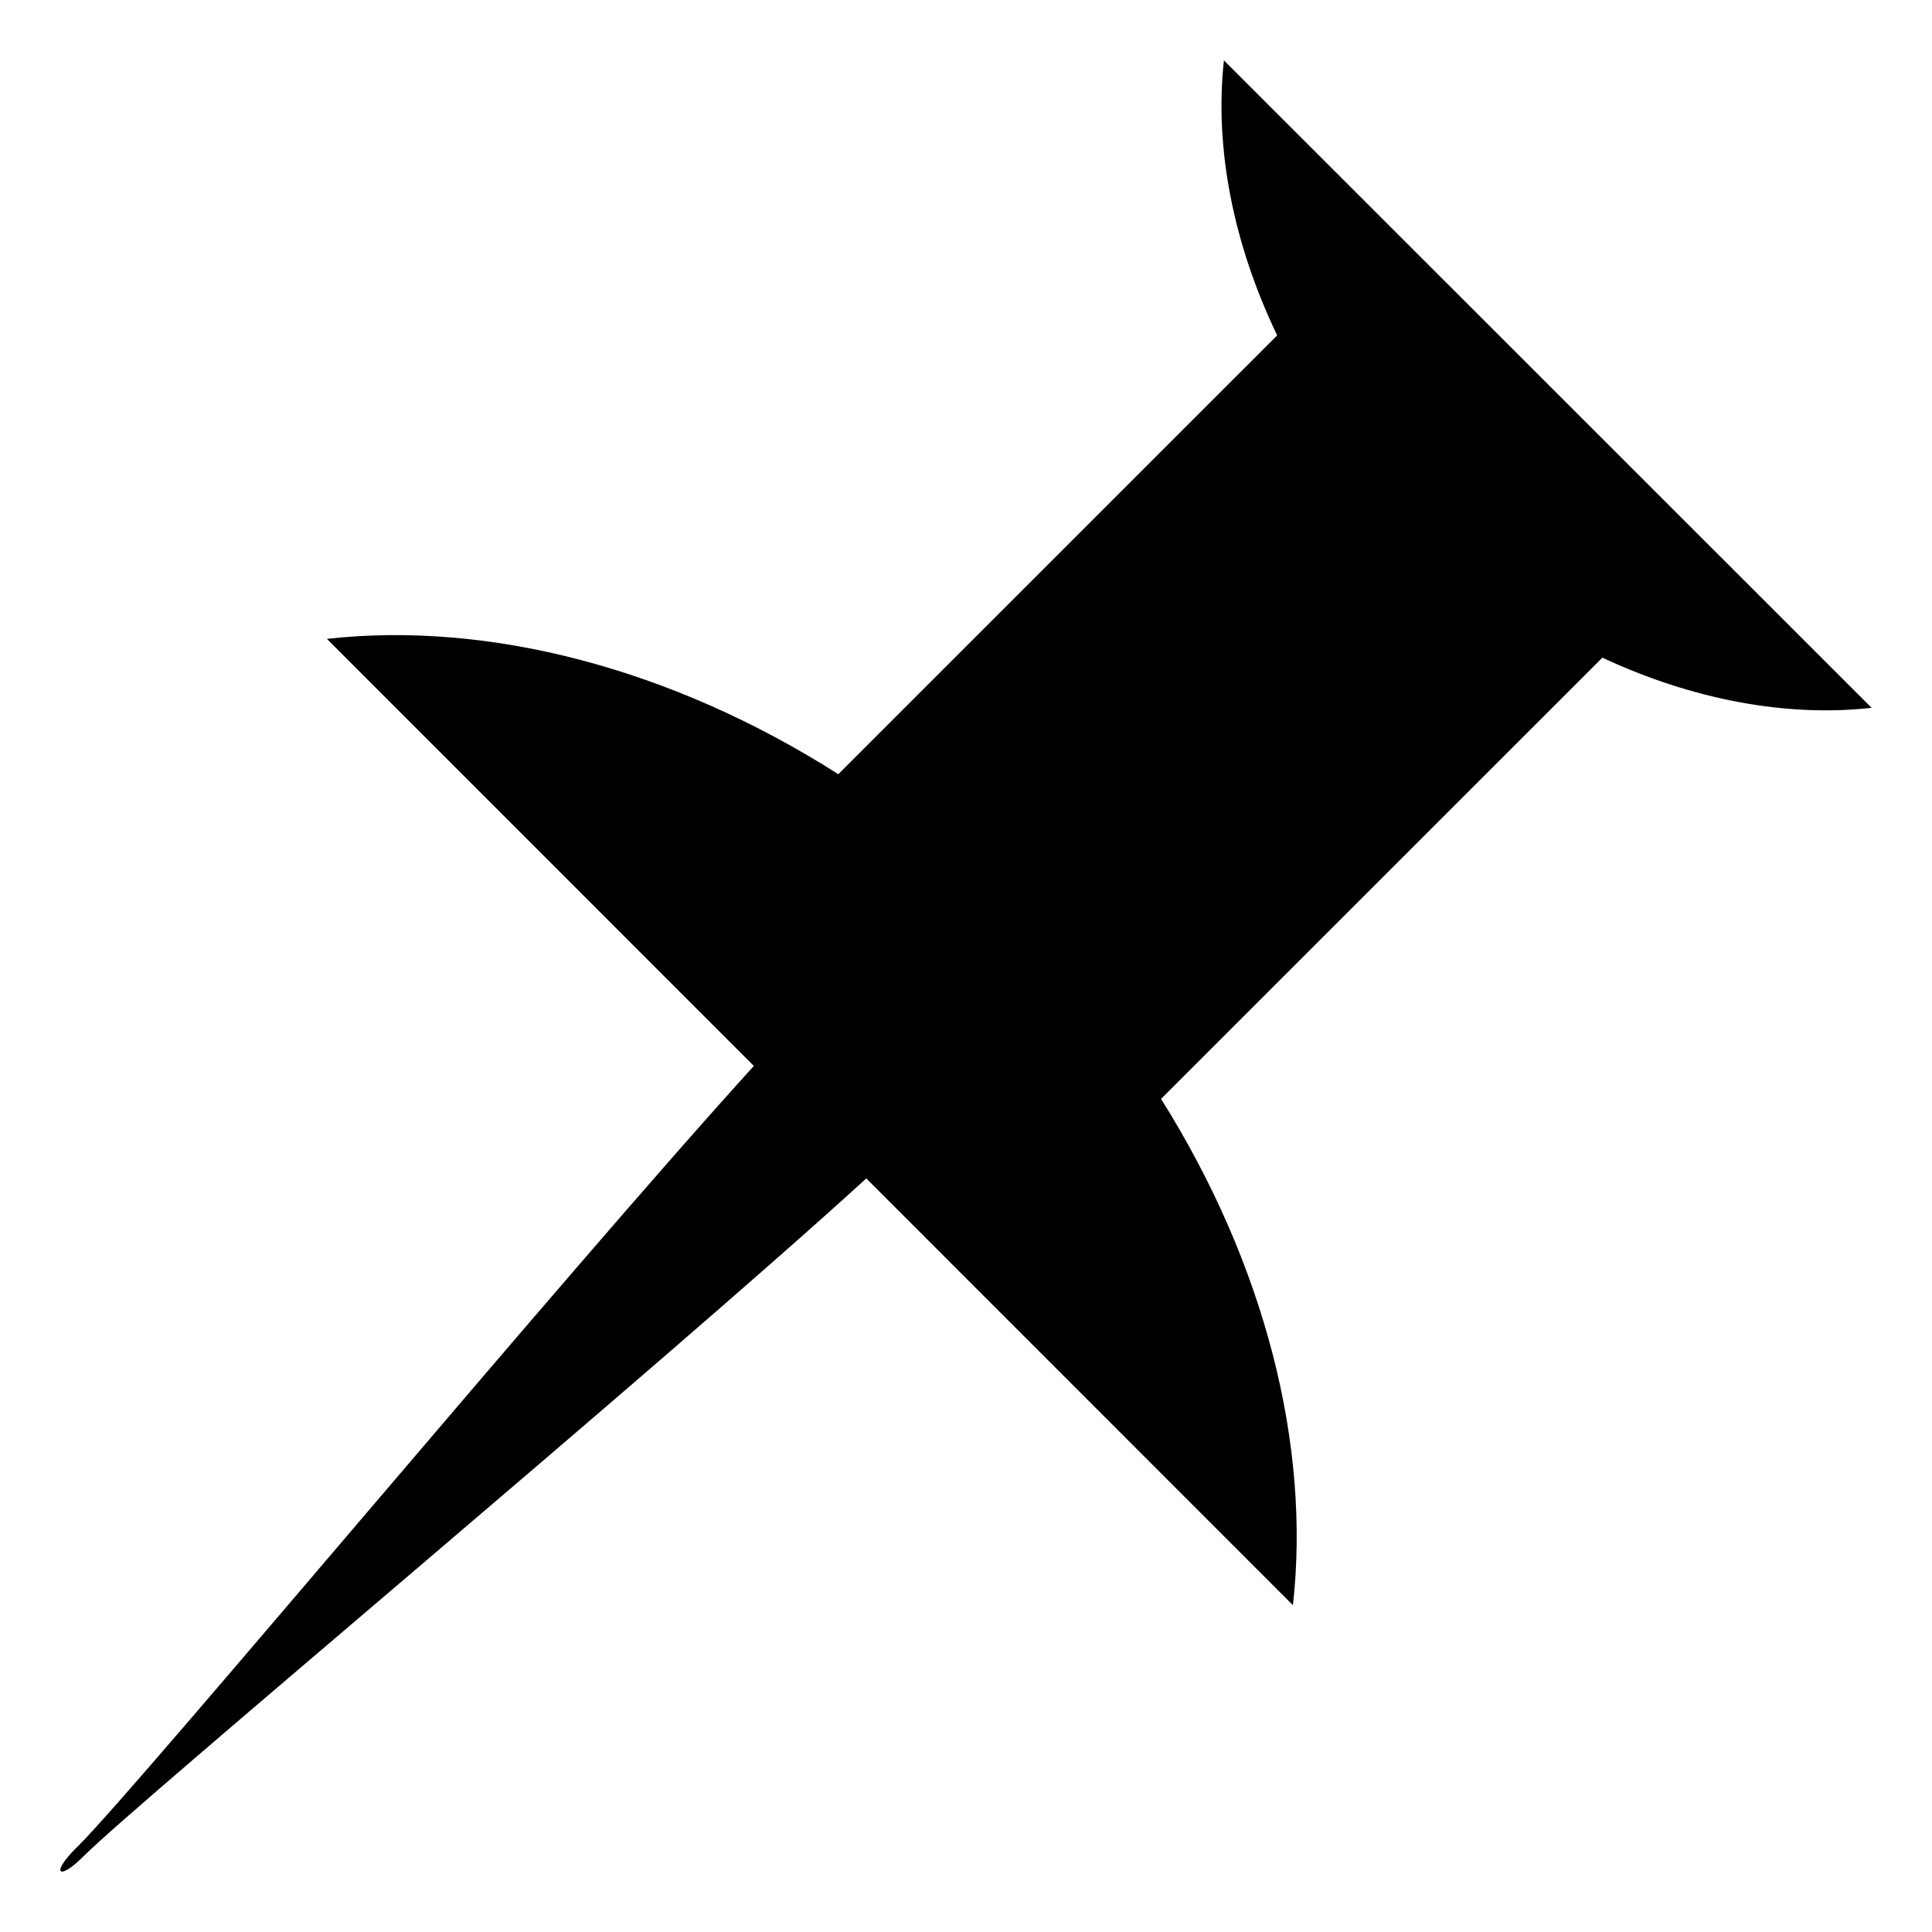 <?xml version="1.0" encoding="utf-8"?>
<svg width="800px" height="800px" viewBox="0 0 64 64" xmlns="http://www.w3.org/2000/svg" xmlns:xlink="http://www.w3.org/1999/xlink" aria-hidden="true" role="img" class="iconify iconify--emojione-monotone" preserveAspectRatio="xMidYMid meet"><path d="M62 23.448L40.544 2c-.315 2.875.297 6.054 1.764 9.111L27.77 25.646c-5.529-3.519-11.593-5.079-16.941-4.483l14.143 14.148C18.714 42.195 4.687 59.055 2.59 61.152l-.071.068c-.845.844-.586 1.106.258.262c1.852-1.846 18.983-16.113 25.92-22.445L42.83 53.174c.592-5.298-.927-11.291-4.369-16.772l14.62-14.616c2.995 1.399 6.103 1.975 8.919 1.662" fill="#000000"></path></svg>
